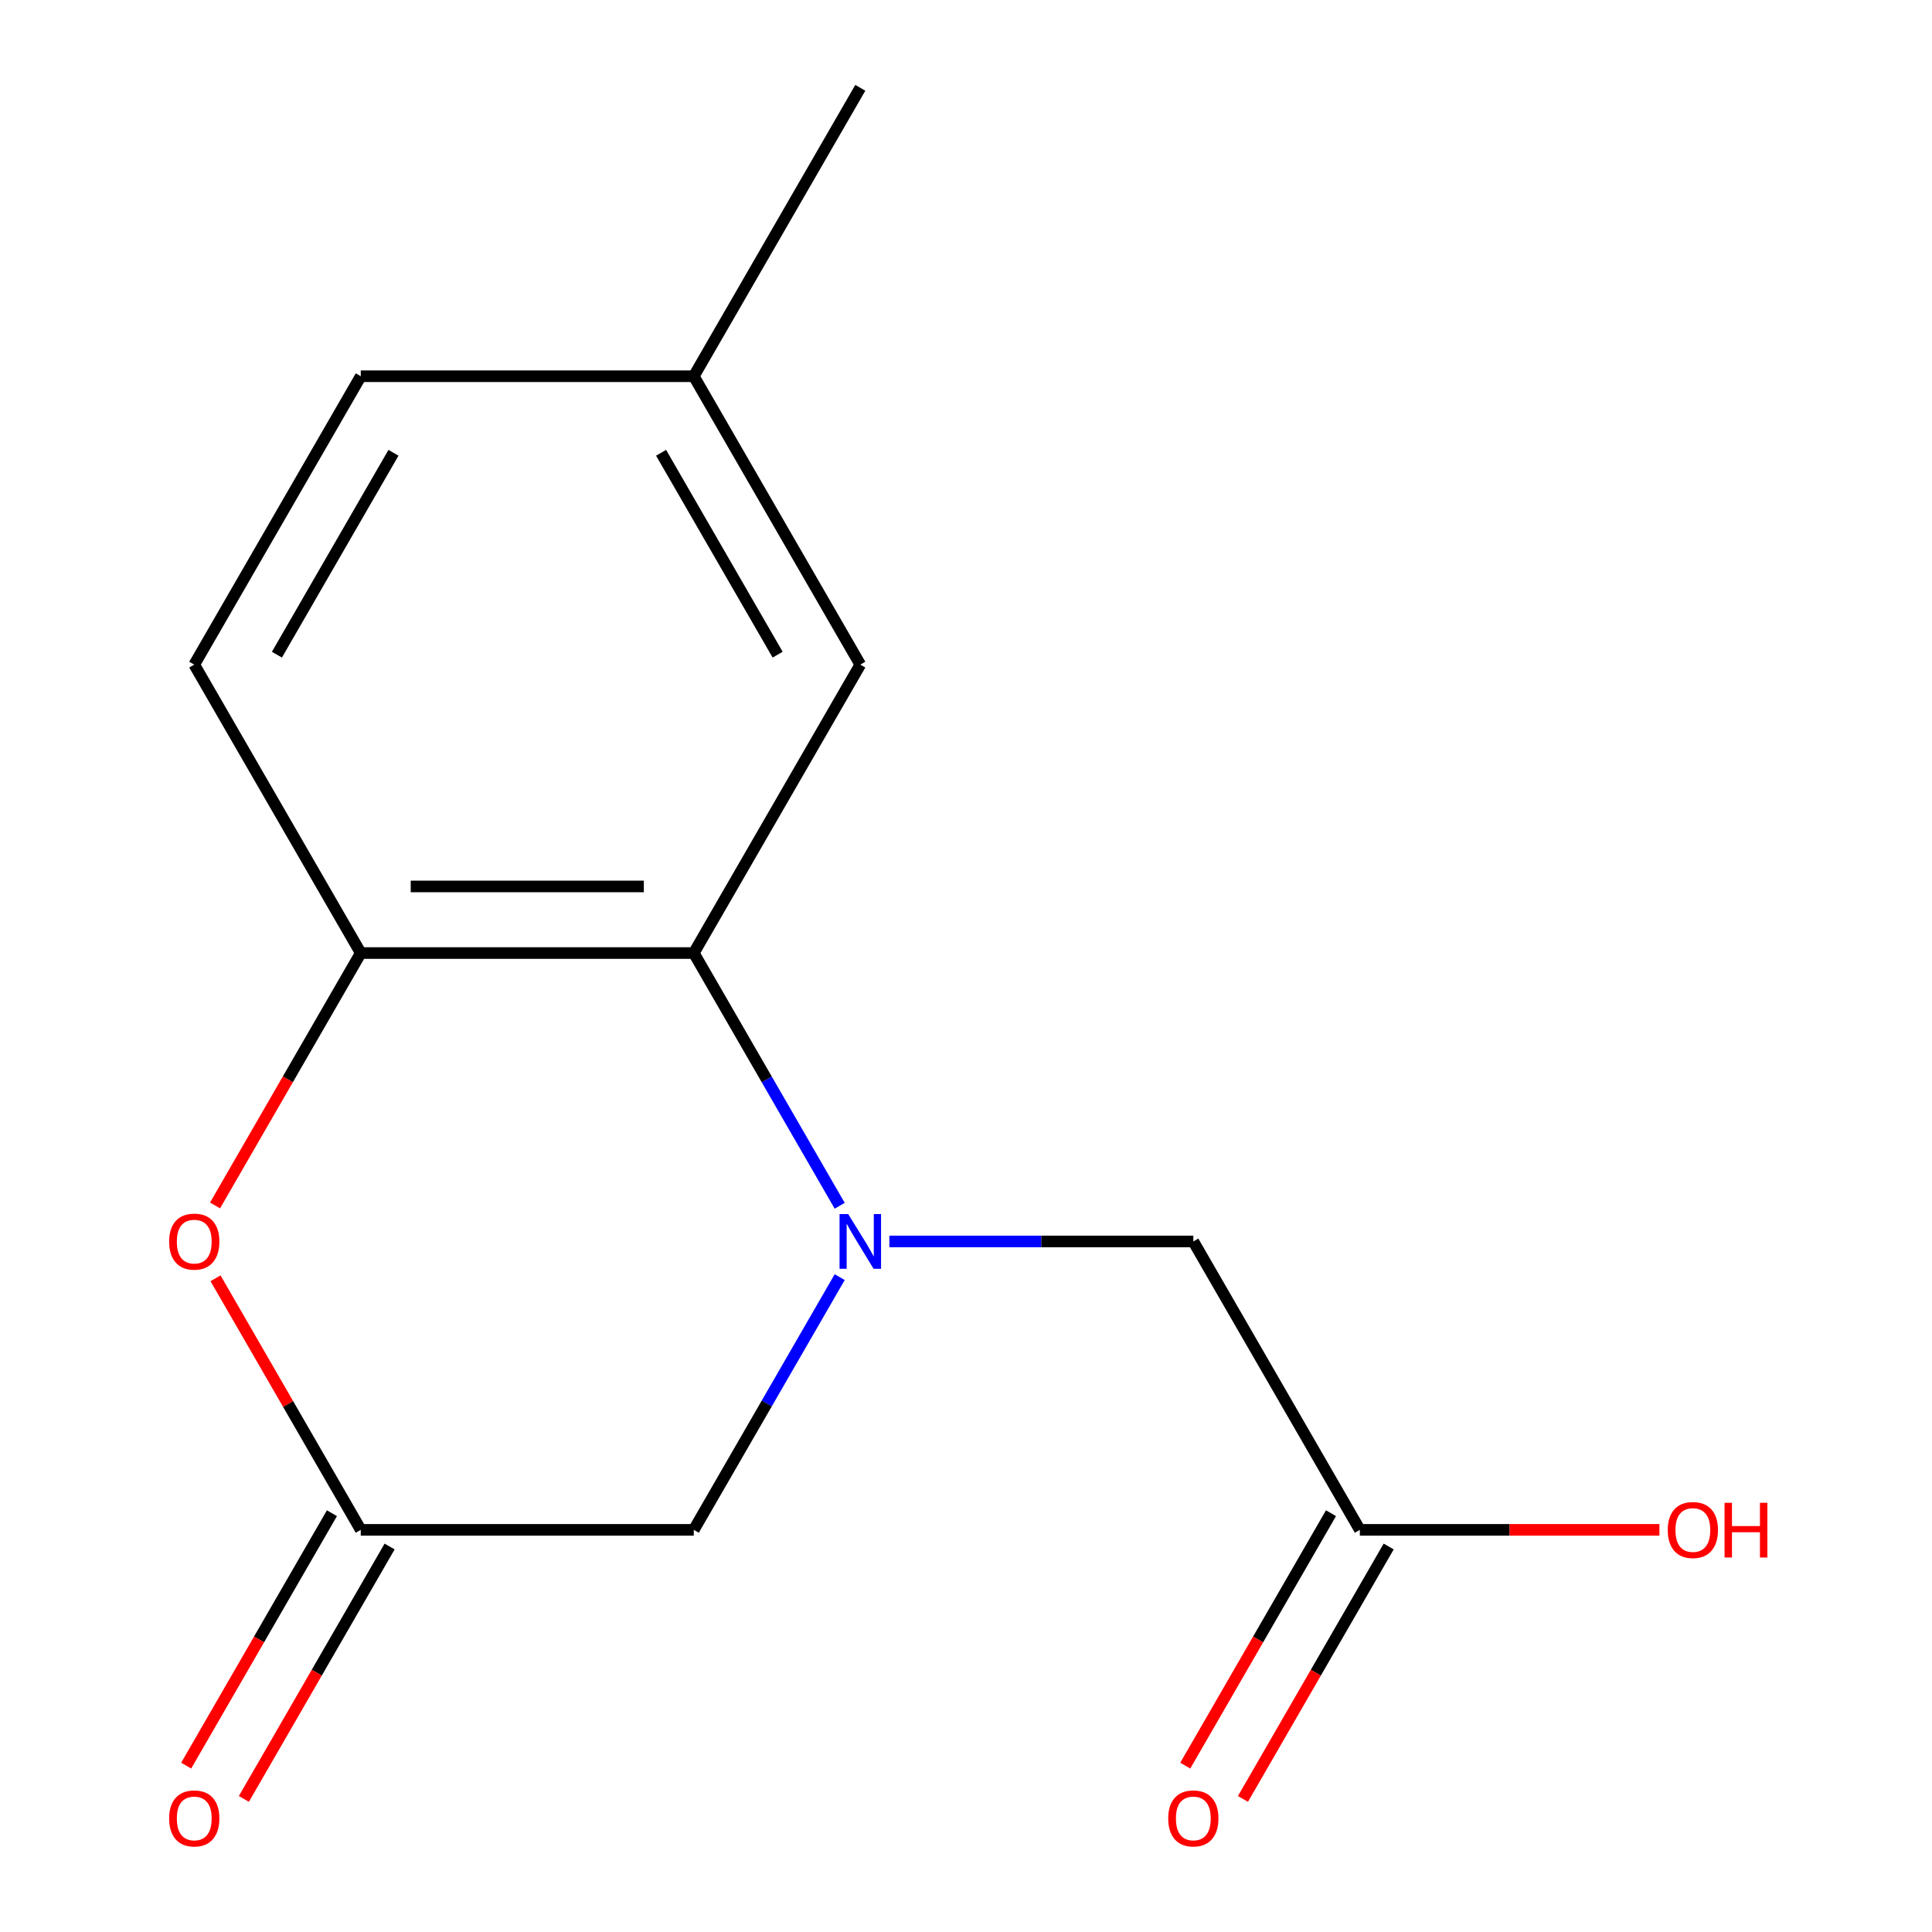 <?xml version='1.0' encoding='iso-8859-1'?>
<svg version='1.1' baseProfile='full'
              xmlns='http://www.w3.org/2000/svg'
                      xmlns:rdkit='http://www.rdkit.org/xml'
                      xmlns:xlink='http://www.w3.org/1999/xlink'
                  xml:space='preserve'
width='1000px' height='1000px' viewBox='0 0 1000 1000'>
<!-- END OF HEADER -->
<rect style='opacity:1.0;fill:#FFFFFF;stroke:none' width='1000' height='1000' x='0' y='0'> </rect>
<path class='bond-0' d='M 434.628,624.102 L 396.866,558.697' style='fill:none;fill-rule:evenodd;stroke:#0000FF;stroke-width:6px;stroke-linecap:butt;stroke-linejoin:miter;stroke-opacity:1' />
<path class='bond-0' d='M 396.866,558.697 L 359.105,493.292' style='fill:none;fill-rule:evenodd;stroke:#000000;stroke-width:6px;stroke-linecap:butt;stroke-linejoin:miter;stroke-opacity:1' />
<path class='bond-4' d='M 434.628,661.041 L 396.866,726.446' style='fill:none;fill-rule:evenodd;stroke:#0000FF;stroke-width:6px;stroke-linecap:butt;stroke-linejoin:miter;stroke-opacity:1' />
<path class='bond-4' d='M 396.866,726.446 L 359.105,791.851' style='fill:none;fill-rule:evenodd;stroke:#000000;stroke-width:6px;stroke-linecap:butt;stroke-linejoin:miter;stroke-opacity:1' />
<path class='bond-5' d='M 460.34,642.572 L 539.002,642.572' style='fill:none;fill-rule:evenodd;stroke:#0000FF;stroke-width:6px;stroke-linecap:butt;stroke-linejoin:miter;stroke-opacity:1' />
<path class='bond-5' d='M 539.002,642.572 L 617.664,642.572' style='fill:none;fill-rule:evenodd;stroke:#000000;stroke-width:6px;stroke-linecap:butt;stroke-linejoin:miter;stroke-opacity:1' />
<path class='bond-2' d='M 359.105,493.292 L 186.732,493.292' style='fill:none;fill-rule:evenodd;stroke:#000000;stroke-width:6px;stroke-linecap:butt;stroke-linejoin:miter;stroke-opacity:1' />
<path class='bond-2' d='M 333.249,458.818 L 212.588,458.818' style='fill:none;fill-rule:evenodd;stroke:#000000;stroke-width:6px;stroke-linecap:butt;stroke-linejoin:miter;stroke-opacity:1' />
<path class='bond-7' d='M 359.105,493.292 L 445.291,344.013' style='fill:none;fill-rule:evenodd;stroke:#000000;stroke-width:6px;stroke-linecap:butt;stroke-linejoin:miter;stroke-opacity:1' />
<path class='bond-1' d='M 111.555,661.641 L 149.143,726.746' style='fill:none;fill-rule:evenodd;stroke:#FF0000;stroke-width:6px;stroke-linecap:butt;stroke-linejoin:miter;stroke-opacity:1' />
<path class='bond-1' d='M 149.143,726.746 L 186.732,791.851' style='fill:none;fill-rule:evenodd;stroke:#000000;stroke-width:6px;stroke-linecap:butt;stroke-linejoin:miter;stroke-opacity:1' />
<path class='bond-15' d='M 111.301,623.942 L 149.016,558.617' style='fill:none;fill-rule:evenodd;stroke:#FF0000;stroke-width:6px;stroke-linecap:butt;stroke-linejoin:miter;stroke-opacity:1' />
<path class='bond-15' d='M 149.016,558.617 L 186.732,493.292' style='fill:none;fill-rule:evenodd;stroke:#000000;stroke-width:6px;stroke-linecap:butt;stroke-linejoin:miter;stroke-opacity:1' />
<path class='bond-9' d='M 186.732,493.292 L 100.545,344.013' style='fill:none;fill-rule:evenodd;stroke:#000000;stroke-width:6px;stroke-linecap:butt;stroke-linejoin:miter;stroke-opacity:1' />
<path class='bond-3' d='M 186.732,791.851 L 359.105,791.851' style='fill:none;fill-rule:evenodd;stroke:#000000;stroke-width:6px;stroke-linecap:butt;stroke-linejoin:miter;stroke-opacity:1' />
<path class='bond-8' d='M 171.804,783.232 L 134.089,848.557' style='fill:none;fill-rule:evenodd;stroke:#000000;stroke-width:6px;stroke-linecap:butt;stroke-linejoin:miter;stroke-opacity:1' />
<path class='bond-8' d='M 134.089,848.557 L 96.373,913.882' style='fill:none;fill-rule:evenodd;stroke:#FF0000;stroke-width:6px;stroke-linecap:butt;stroke-linejoin:miter;stroke-opacity:1' />
<path class='bond-8' d='M 201.66,800.47 L 163.944,865.795' style='fill:none;fill-rule:evenodd;stroke:#000000;stroke-width:6px;stroke-linecap:butt;stroke-linejoin:miter;stroke-opacity:1' />
<path class='bond-8' d='M 163.944,865.795 L 126.229,931.119' style='fill:none;fill-rule:evenodd;stroke:#FF0000;stroke-width:6px;stroke-linecap:butt;stroke-linejoin:miter;stroke-opacity:1' />
<path class='bond-6' d='M 617.664,642.572 L 703.85,791.851' style='fill:none;fill-rule:evenodd;stroke:#000000;stroke-width:6px;stroke-linecap:butt;stroke-linejoin:miter;stroke-opacity:1' />
<path class='bond-10' d='M 688.922,783.232 L 651.207,848.557' style='fill:none;fill-rule:evenodd;stroke:#000000;stroke-width:6px;stroke-linecap:butt;stroke-linejoin:miter;stroke-opacity:1' />
<path class='bond-10' d='M 651.207,848.557 L 613.492,913.882' style='fill:none;fill-rule:evenodd;stroke:#FF0000;stroke-width:6px;stroke-linecap:butt;stroke-linejoin:miter;stroke-opacity:1' />
<path class='bond-10' d='M 718.778,800.47 L 681.063,865.795' style='fill:none;fill-rule:evenodd;stroke:#000000;stroke-width:6px;stroke-linecap:butt;stroke-linejoin:miter;stroke-opacity:1' />
<path class='bond-10' d='M 681.063,865.795 L 643.348,931.119' style='fill:none;fill-rule:evenodd;stroke:#FF0000;stroke-width:6px;stroke-linecap:butt;stroke-linejoin:miter;stroke-opacity:1' />
<path class='bond-12' d='M 703.85,791.851 L 781.382,791.851' style='fill:none;fill-rule:evenodd;stroke:#000000;stroke-width:6px;stroke-linecap:butt;stroke-linejoin:miter;stroke-opacity:1' />
<path class='bond-12' d='M 781.382,791.851 L 858.914,791.851' style='fill:none;fill-rule:evenodd;stroke:#FF0000;stroke-width:6px;stroke-linecap:butt;stroke-linejoin:miter;stroke-opacity:1' />
<path class='bond-11' d='M 445.291,344.013 L 359.105,194.734' style='fill:none;fill-rule:evenodd;stroke:#000000;stroke-width:6px;stroke-linecap:butt;stroke-linejoin:miter;stroke-opacity:1' />
<path class='bond-11' d='M 402.507,338.858 L 342.177,234.363' style='fill:none;fill-rule:evenodd;stroke:#000000;stroke-width:6px;stroke-linecap:butt;stroke-linejoin:miter;stroke-opacity:1' />
<path class='bond-16' d='M 100.545,344.013 L 186.732,194.734' style='fill:none;fill-rule:evenodd;stroke:#000000;stroke-width:6px;stroke-linecap:butt;stroke-linejoin:miter;stroke-opacity:1' />
<path class='bond-16' d='M 143.329,338.858 L 203.66,234.363' style='fill:none;fill-rule:evenodd;stroke:#000000;stroke-width:6px;stroke-linecap:butt;stroke-linejoin:miter;stroke-opacity:1' />
<path class='bond-13' d='M 359.105,194.734 L 186.732,194.734' style='fill:none;fill-rule:evenodd;stroke:#000000;stroke-width:6px;stroke-linecap:butt;stroke-linejoin:miter;stroke-opacity:1' />
<path class='bond-14' d='M 359.105,194.734 L 445.291,45.455' style='fill:none;fill-rule:evenodd;stroke:#000000;stroke-width:6px;stroke-linecap:butt;stroke-linejoin:miter;stroke-opacity:1' />
<path  class='atom-0' d='M 439.031 628.412
L 448.311 643.412
Q 449.231 644.892, 450.711 647.572
Q 452.191 650.252, 452.271 650.412
L 452.271 628.412
L 456.031 628.412
L 456.031 656.732
L 452.151 656.732
L 442.191 640.332
Q 441.031 638.412, 439.791 636.212
Q 438.591 634.012, 438.231 633.332
L 438.231 656.732
L 434.551 656.732
L 434.551 628.412
L 439.031 628.412
' fill='#0000FF'/>
<path  class='atom-2' d='M 87.545 642.652
Q 87.545 635.852, 90.905 632.052
Q 94.265 628.252, 100.545 628.252
Q 106.825 628.252, 110.185 632.052
Q 113.545 635.852, 113.545 642.652
Q 113.545 649.532, 110.145 653.452
Q 106.745 657.332, 100.545 657.332
Q 94.305 657.332, 90.905 653.452
Q 87.545 649.572, 87.545 642.652
M 100.545 654.132
Q 104.865 654.132, 107.185 651.252
Q 109.545 648.332, 109.545 642.652
Q 109.545 637.092, 107.185 634.292
Q 104.865 631.452, 100.545 631.452
Q 96.225 631.452, 93.865 634.252
Q 91.545 637.052, 91.545 642.652
Q 91.545 648.372, 93.865 651.252
Q 96.225 654.132, 100.545 654.132
' fill='#FF0000'/>
<path  class='atom-9' d='M 87.545 941.21
Q 87.545 934.41, 90.905 930.61
Q 94.265 926.81, 100.545 926.81
Q 106.825 926.81, 110.185 930.61
Q 113.545 934.41, 113.545 941.21
Q 113.545 948.09, 110.145 952.01
Q 106.745 955.89, 100.545 955.89
Q 94.305 955.89, 90.905 952.01
Q 87.545 948.13, 87.545 941.21
M 100.545 952.69
Q 104.865 952.69, 107.185 949.81
Q 109.545 946.89, 109.545 941.21
Q 109.545 935.65, 107.185 932.85
Q 104.865 930.01, 100.545 930.01
Q 96.225 930.01, 93.865 932.81
Q 91.545 935.61, 91.545 941.21
Q 91.545 946.93, 93.865 949.81
Q 96.225 952.69, 100.545 952.69
' fill='#FF0000'/>
<path  class='atom-11' d='M 604.664 941.21
Q 604.664 934.41, 608.024 930.61
Q 611.384 926.81, 617.664 926.81
Q 623.944 926.81, 627.304 930.61
Q 630.664 934.41, 630.664 941.21
Q 630.664 948.09, 627.264 952.01
Q 623.864 955.89, 617.664 955.89
Q 611.424 955.89, 608.024 952.01
Q 604.664 948.13, 604.664 941.21
M 617.664 952.69
Q 621.984 952.69, 624.304 949.81
Q 626.664 946.89, 626.664 941.21
Q 626.664 935.65, 624.304 932.85
Q 621.984 930.01, 617.664 930.01
Q 613.344 930.01, 610.984 932.81
Q 608.664 935.61, 608.664 941.21
Q 608.664 946.93, 610.984 949.81
Q 613.344 952.69, 617.664 952.69
' fill='#FF0000'/>
<path  class='atom-13' d='M 863.223 791.931
Q 863.223 785.131, 866.583 781.331
Q 869.943 777.531, 876.223 777.531
Q 882.503 777.531, 885.863 781.331
Q 889.223 785.131, 889.223 791.931
Q 889.223 798.811, 885.823 802.731
Q 882.423 806.611, 876.223 806.611
Q 869.983 806.611, 866.583 802.731
Q 863.223 798.851, 863.223 791.931
M 876.223 803.411
Q 880.543 803.411, 882.863 800.531
Q 885.223 797.611, 885.223 791.931
Q 885.223 786.371, 882.863 783.571
Q 880.543 780.731, 876.223 780.731
Q 871.903 780.731, 869.543 783.531
Q 867.223 786.331, 867.223 791.931
Q 867.223 797.651, 869.543 800.531
Q 871.903 803.411, 876.223 803.411
' fill='#FF0000'/>
<path  class='atom-13' d='M 892.623 777.851
L 896.463 777.851
L 896.463 789.891
L 910.943 789.891
L 910.943 777.851
L 914.783 777.851
L 914.783 806.171
L 910.943 806.171
L 910.943 793.091
L 896.463 793.091
L 896.463 806.171
L 892.623 806.171
L 892.623 777.851
' fill='#FF0000'/>
</svg>
